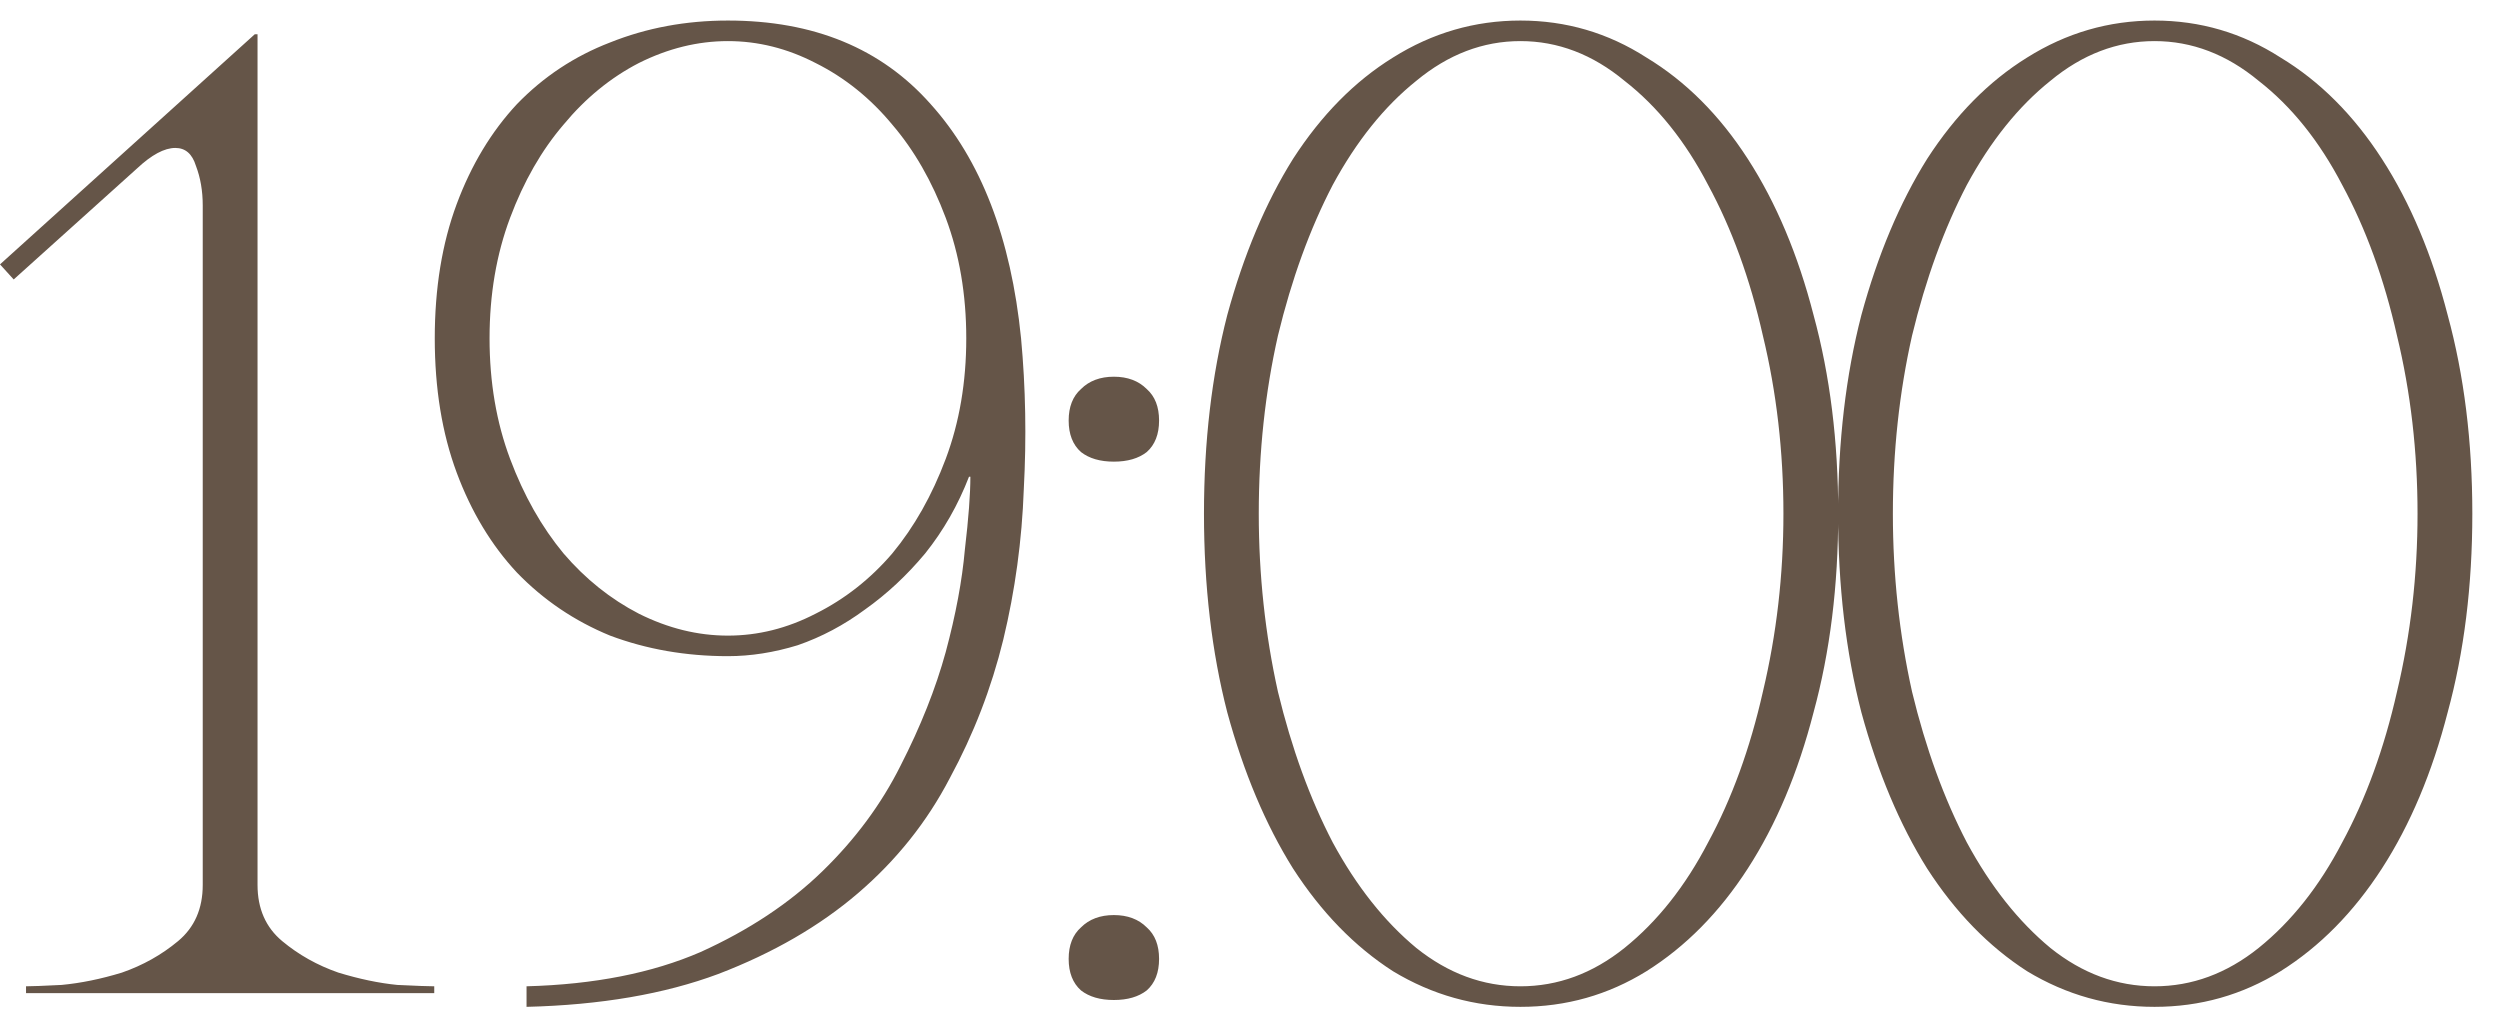 <?xml version="1.0" encoding="UTF-8"?> <svg xmlns="http://www.w3.org/2000/svg" width="73" height="30" viewBox="0 0 73 30" fill="none"><path d="M7.52 1V25.84C7.52 26.533 7.76 27.08 8.24 27.48C8.72 27.88 9.267 28.187 9.88 28.4C10.493 28.587 11.067 28.707 11.6 28.76C12.16 28.787 12.52 28.8 12.68 28.8V29H0.76V28.8C0.92 28.8 1.267 28.787 1.8 28.76C2.36 28.707 2.947 28.587 3.56 28.4C4.173 28.187 4.72 27.88 5.2 27.48C5.68 27.08 5.92 26.533 5.92 25.84V6C5.92 5.573 5.853 5.187 5.72 4.84C5.613 4.493 5.413 4.32 5.12 4.32C4.8 4.32 4.427 4.52 4 4.92L0.4 8.16L0 7.72L7.44 1H7.52ZM29.815 9.88C29.949 11.32 29.975 12.787 29.895 14.28C29.842 15.773 29.642 17.24 29.295 18.68C28.949 20.093 28.429 21.44 27.735 22.72C27.069 24 26.175 25.12 25.055 26.08C23.935 27.04 22.575 27.827 20.975 28.44C19.402 29.027 17.535 29.347 15.375 29.4V28.8C17.349 28.747 19.042 28.413 20.455 27.8C21.869 27.16 23.055 26.373 24.015 25.44C24.975 24.507 25.735 23.48 26.295 22.36C26.882 21.213 27.322 20.107 27.615 19.04C27.909 17.947 28.095 16.947 28.175 16.04C28.282 15.133 28.335 14.427 28.335 13.92H28.295C27.975 14.747 27.549 15.493 27.015 16.16C26.482 16.8 25.895 17.347 25.255 17.8C24.642 18.253 23.989 18.6 23.295 18.84C22.602 19.053 21.922 19.16 21.255 19.16C20.029 19.16 18.882 18.96 17.815 18.56C16.775 18.133 15.869 17.52 15.095 16.72C14.349 15.92 13.762 14.947 13.335 13.8C12.909 12.653 12.695 11.347 12.695 9.88C12.695 8.413 12.909 7.107 13.335 5.96C13.762 4.813 14.349 3.84 15.095 3.04C15.869 2.24 16.775 1.64 17.815 1.24C18.882 0.813 20.029 0.6 21.255 0.6C23.762 0.6 25.735 1.413 27.175 3.04C28.642 4.667 29.522 6.947 29.815 9.88ZM21.255 18.56C22.135 18.56 22.989 18.347 23.815 17.92C24.669 17.493 25.415 16.907 26.055 16.16C26.695 15.387 27.215 14.467 27.615 13.4C28.015 12.333 28.215 11.16 28.215 9.88C28.215 8.6 28.015 7.427 27.615 6.36C27.215 5.293 26.695 4.387 26.055 3.64C25.415 2.867 24.669 2.267 23.815 1.84C22.989 1.413 22.135 1.2 21.255 1.2C20.375 1.2 19.509 1.413 18.655 1.84C17.829 2.267 17.095 2.867 16.455 3.64C15.815 4.387 15.295 5.293 14.895 6.36C14.495 7.427 14.295 8.6 14.295 9.88C14.295 11.16 14.495 12.333 14.895 13.4C15.295 14.467 15.815 15.387 16.455 16.16C17.095 16.907 17.829 17.493 18.655 17.92C19.509 18.347 20.375 18.56 21.255 18.56ZM31.205 12.28C31.205 11.88 31.325 11.573 31.565 11.36C31.805 11.12 32.125 11 32.525 11C32.925 11 33.245 11.12 33.485 11.36C33.725 11.573 33.845 11.88 33.845 12.28C33.845 12.68 33.725 12.987 33.485 13.2C33.245 13.387 32.925 13.48 32.525 13.48C32.125 13.48 31.805 13.387 31.565 13.2C31.325 12.987 31.205 12.68 31.205 12.28ZM31.205 28C31.205 27.6 31.325 27.293 31.565 27.08C31.805 26.84 32.125 26.72 32.525 26.72C32.925 26.72 33.245 26.84 33.485 27.08C33.725 27.293 33.845 27.6 33.845 28C33.845 28.4 33.725 28.707 33.485 28.92C33.245 29.107 32.925 29.2 32.525 29.2C32.125 29.2 31.805 29.107 31.565 28.92C31.325 28.707 31.205 28.4 31.205 28ZM44.396 0.6C45.73 0.6 46.956 0.96 48.076 1.68C49.223 2.373 50.21 3.36 51.036 4.64C51.863 5.92 52.503 7.44 52.956 9.2C53.436 10.96 53.676 12.893 53.676 15C53.676 17.107 53.436 19.04 52.956 20.8C52.503 22.56 51.863 24.08 51.036 25.36C50.21 26.64 49.223 27.64 48.076 28.36C46.956 29.053 45.73 29.4 44.396 29.4C43.063 29.4 41.823 29.053 40.676 28.36C39.556 27.64 38.583 26.64 37.756 25.36C36.956 24.08 36.316 22.56 35.836 20.8C35.383 19.04 35.156 17.107 35.156 15C35.156 12.893 35.383 10.96 35.836 9.2C36.316 7.44 36.956 5.92 37.756 4.64C38.583 3.36 39.556 2.373 40.676 1.68C41.823 0.96 43.063 0.6 44.396 0.6ZM44.396 28.8C45.49 28.8 46.503 28.427 47.436 27.68C48.396 26.907 49.21 25.88 49.876 24.6C50.57 23.32 51.103 21.853 51.476 20.2C51.876 18.52 52.076 16.787 52.076 15C52.076 13.187 51.876 11.453 51.476 9.8C51.103 8.147 50.57 6.68 49.876 5.4C49.21 4.12 48.396 3.107 47.436 2.36C46.503 1.587 45.49 1.2 44.396 1.2C43.303 1.2 42.29 1.587 41.356 2.36C40.423 3.107 39.61 4.12 38.916 5.4C38.25 6.68 37.716 8.147 37.316 9.8C36.943 11.453 36.756 13.187 36.756 15C36.756 16.787 36.943 18.52 37.316 20.2C37.716 21.853 38.25 23.32 38.916 24.6C39.61 25.88 40.423 26.907 41.356 27.68C42.29 28.427 43.303 28.8 44.396 28.8ZM62.912 0.6C64.245 0.6 65.472 0.96 66.592 1.68C67.739 2.373 68.725 3.36 69.552 4.64C70.379 5.92 71.019 7.44 71.472 9.2C71.952 10.96 72.192 12.893 72.192 15C72.192 17.107 71.952 19.04 71.472 20.8C71.019 22.56 70.379 24.08 69.552 25.36C68.725 26.64 67.739 27.64 66.592 28.36C65.472 29.053 64.245 29.4 62.912 29.4C61.578 29.4 60.339 29.053 59.192 28.36C58.072 27.64 57.099 26.64 56.272 25.36C55.472 24.08 54.832 22.56 54.352 20.8C53.898 19.04 53.672 17.107 53.672 15C53.672 12.893 53.898 10.96 54.352 9.2C54.832 7.44 55.472 5.92 56.272 4.64C57.099 3.36 58.072 2.373 59.192 1.68C60.339 0.96 61.578 0.6 62.912 0.6ZM62.912 28.8C64.005 28.8 65.019 28.427 65.952 27.68C66.912 26.907 67.725 25.88 68.392 24.6C69.085 23.32 69.618 21.853 69.992 20.2C70.392 18.52 70.592 16.787 70.592 15C70.592 13.187 70.392 11.453 69.992 9.8C69.618 8.147 69.085 6.68 68.392 5.4C67.725 4.12 66.912 3.107 65.952 2.36C65.019 1.587 64.005 1.2 62.912 1.2C61.819 1.2 60.805 1.587 59.872 2.36C58.938 3.107 58.125 4.12 57.432 5.4C56.765 6.68 56.232 8.147 55.832 9.8C55.459 11.453 55.272 13.187 55.272 15C55.272 16.787 55.459 18.52 55.832 20.2C56.232 21.853 56.765 23.32 57.432 24.6C58.125 25.88 58.938 26.907 59.872 27.68C60.805 28.427 61.819 28.8 62.912 28.8Z" fill="#655548"></path></svg> 